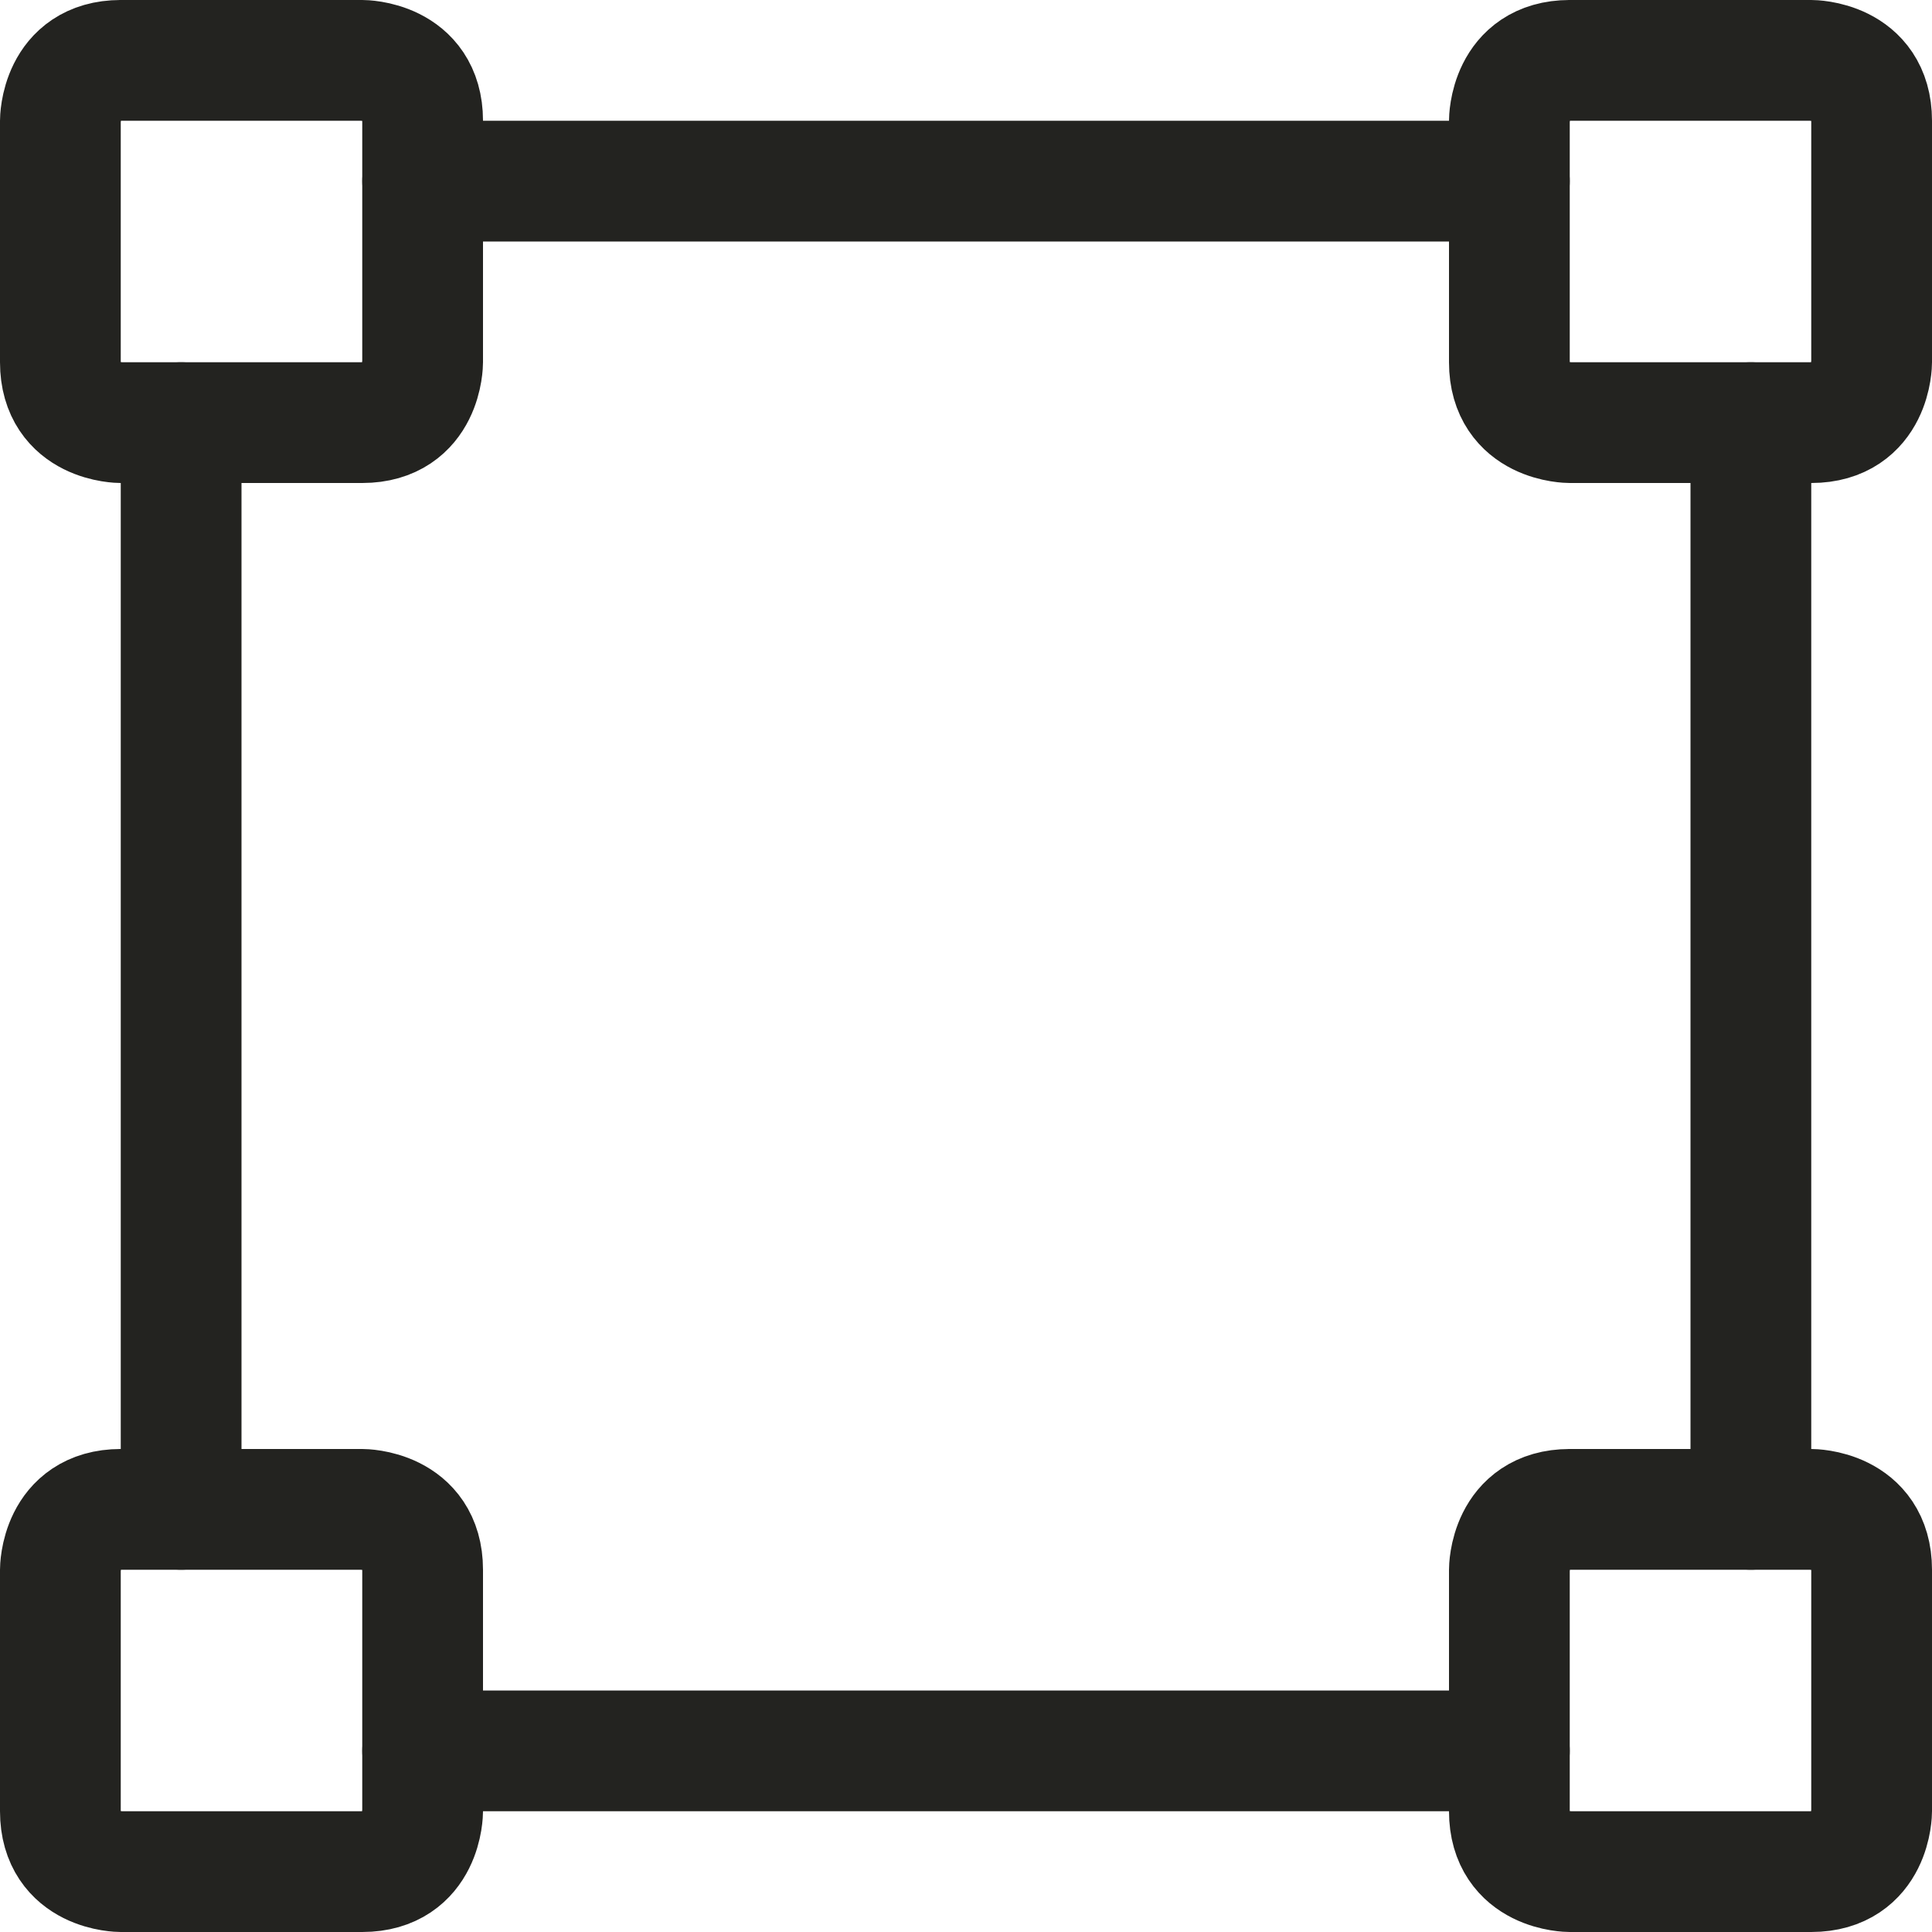 <svg xmlns="http://www.w3.org/2000/svg" viewBox="0 0 24 24" id="Vectors-Anchor-Square--Streamline-Streamline-3.0" height="24" width="24">
  <desc>
    Vectors Anchor Square Streamline Icon: https://streamlinehq.com
  </desc>
  <defs></defs>
  <title>vectors-anchor-square</title>
  <path d="M1.5 0.75h3s0.75 0 0.75 0.75v3s0 0.75 -0.75 0.75h-3s-0.75 0 -0.75 -0.75v-3s0 -0.75 0.75 -0.75" fill="none" stroke="#232320" stroke-linecap="round" stroke-linejoin="round" stroke-width="1.5"></path>
  <path d="M1.5 18.75h3s0.75 0 0.75 0.75v3s0 0.75 -0.75 0.75h-3s-0.75 0 -0.75 -0.75v-3s0 -0.75 0.75 -0.75" fill="none" stroke="#232320" stroke-linecap="round" stroke-linejoin="round" stroke-width="1.5"></path>
  <path d="M19.5 18.75h3s0.75 0 0.75 0.75v3s0 0.75 -0.75 0.75h-3s-0.75 0 -0.75 -0.75v-3s0 -0.75 0.75 -0.75" fill="none" stroke="#232320" stroke-linecap="round" stroke-linejoin="round" stroke-width="1.5"></path>
  <path d="M19.5 0.75h3s0.75 0 0.75 0.75v3s0 0.75 -0.75 0.75h-3s-0.75 0 -0.75 -0.75v-3s0 -0.75 0.75 -0.75" fill="none" stroke="#232320" stroke-linecap="round" stroke-linejoin="round" stroke-width="1.5"></path>
  <path d="m5.25 2.25 13.5 0" fill="none" stroke="#232320" stroke-linecap="round" stroke-linejoin="round" stroke-width="1.5"></path>
  <path d="m2.25 5.25 0 13.5" fill="none" stroke="#232320" stroke-linecap="round" stroke-linejoin="round" stroke-width="1.5"></path>
  <path d="m21.75 5.25 0 13.5" fill="none" stroke="#232320" stroke-linecap="round" stroke-linejoin="round" stroke-width="1.5"></path>
  <path d="m5.25 21.75 13.5 0" fill="none" stroke="#232320" stroke-linecap="round" stroke-linejoin="round" stroke-width="1.5"></path>
</svg>